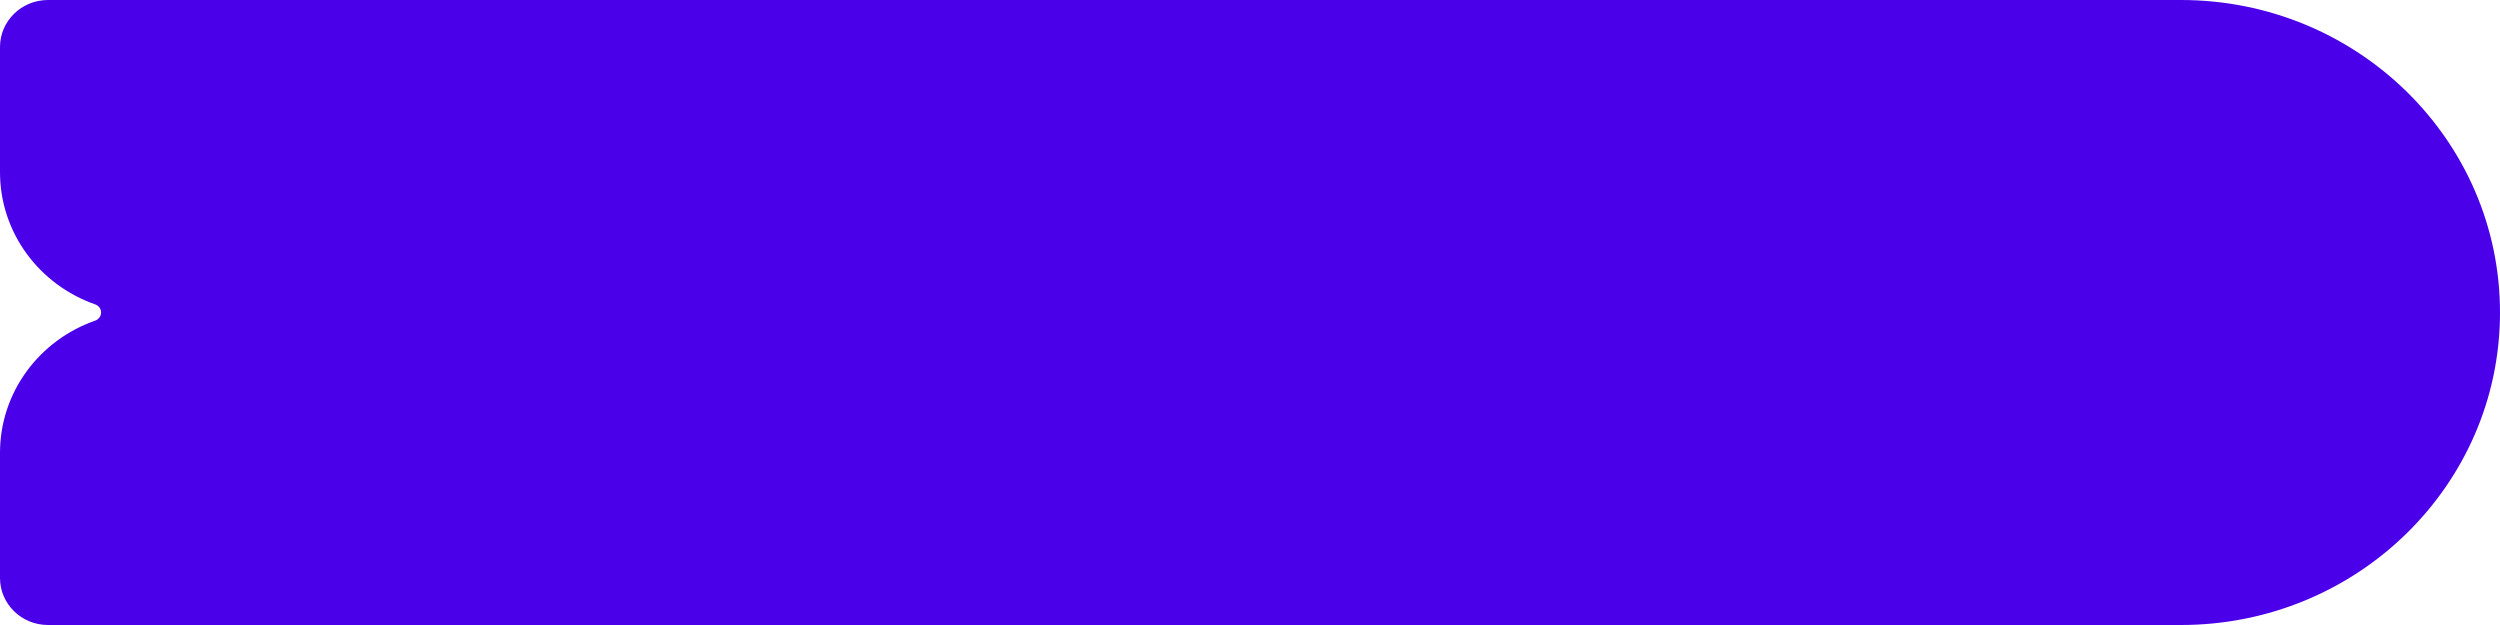 <?xml version="1.0" encoding="UTF-8"?> <svg xmlns="http://www.w3.org/2000/svg" width="320" height="80" viewBox="0 0 320 80" fill="none"> <path d="M279.156 80H6.143C2.75 80 0 77.306 0 73.984V57.967C0 50.167 5.075 43.529 12.169 41.046C12.625 40.886 12.939 40.474 12.939 40C12.939 39.526 12.625 39.114 12.169 38.955C5.075 36.471 0 29.833 0 22.033V6.017C0 2.694 2.75 0 6.143 0H279.156C301.714 0 320 17.908 320 40C320 62.09 301.714 80 279.156 80Z" fill="#4B00EA"></path> </svg> 